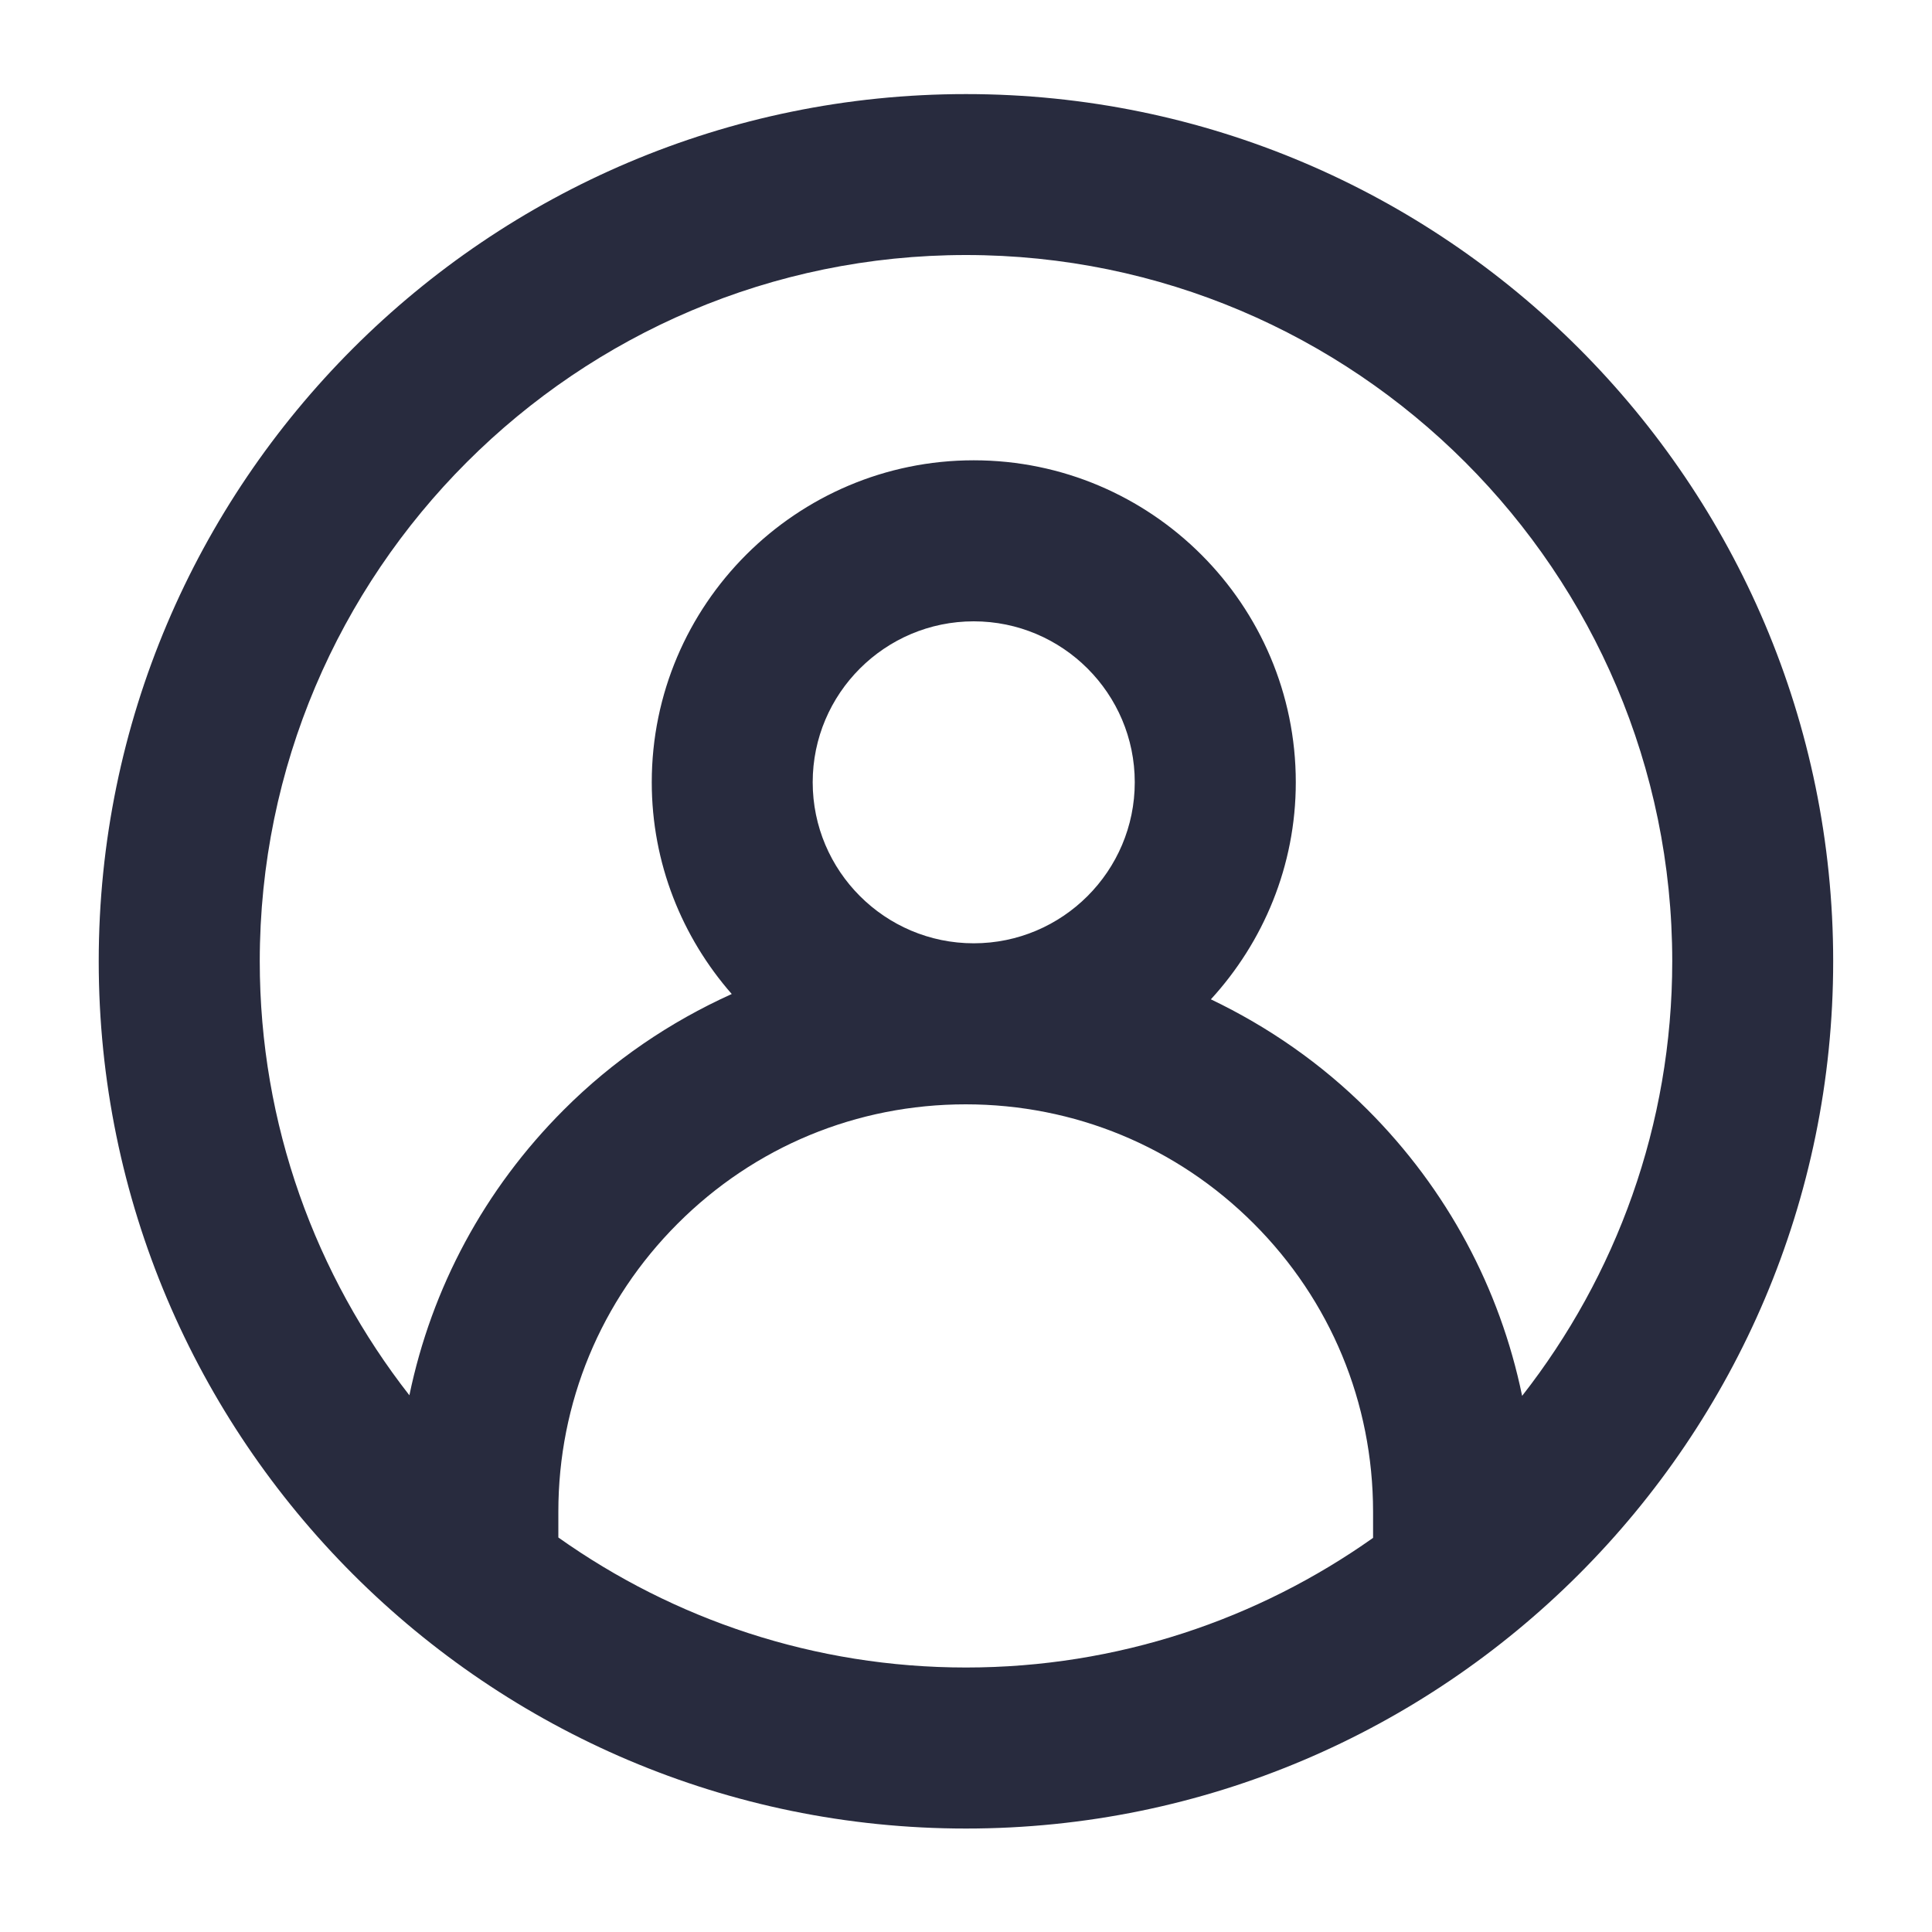 <svg width="20" height="20" viewBox="0 0 20 20" fill="none" xmlns="http://www.w3.org/2000/svg">
    <path fill-rule="evenodd" clip-rule="evenodd"
        d="M1.022 9.951C1.022 5.001 5.049 0.974 10 0.974C14.95 0.974 18.977 5.001 18.977 9.951C18.977 14.902 14.95 18.929 10 18.929C5.049 18.929 1.022 14.902 1.022 9.951ZM14.157 11.488C14.979 12.31 15.527 13.335 15.757 14.45C16.729 13.208 17.311 11.647 17.311 9.951C17.311 5.92 14.031 2.64 10 2.64C5.969 2.64 2.689 5.92 2.689 9.951C2.689 11.644 3.269 13.204 4.238 14.444C4.468 13.332 5.015 12.31 5.836 11.489C6.346 10.978 6.937 10.578 7.575 10.29C7.061 9.703 6.747 8.937 6.747 8.098C6.747 6.26 8.243 4.765 10.08 4.765C11.918 4.765 13.414 6.26 13.414 8.098C13.414 8.964 13.078 9.752 12.535 10.345C13.128 10.629 13.678 11.009 14.157 11.488ZM8.413 8.098C8.413 9.017 9.161 9.765 10.08 9.765C10.999 9.765 11.747 9.017 11.747 8.098C11.747 7.179 10.999 6.432 10.08 6.432C9.161 6.432 8.413 7.179 8.413 8.098ZM5.78 15.916V15.649C5.78 14.523 6.218 13.464 7.015 12.667C7.811 11.87 8.869 11.432 9.997 11.432C11.123 11.432 12.182 11.87 12.978 12.666C13.775 13.463 14.213 14.521 14.214 15.648V15.92C13.021 16.764 11.568 17.262 10 17.262C8.429 17.262 6.973 16.762 5.78 15.916Z"
        fill="#282B3E" />
</svg>